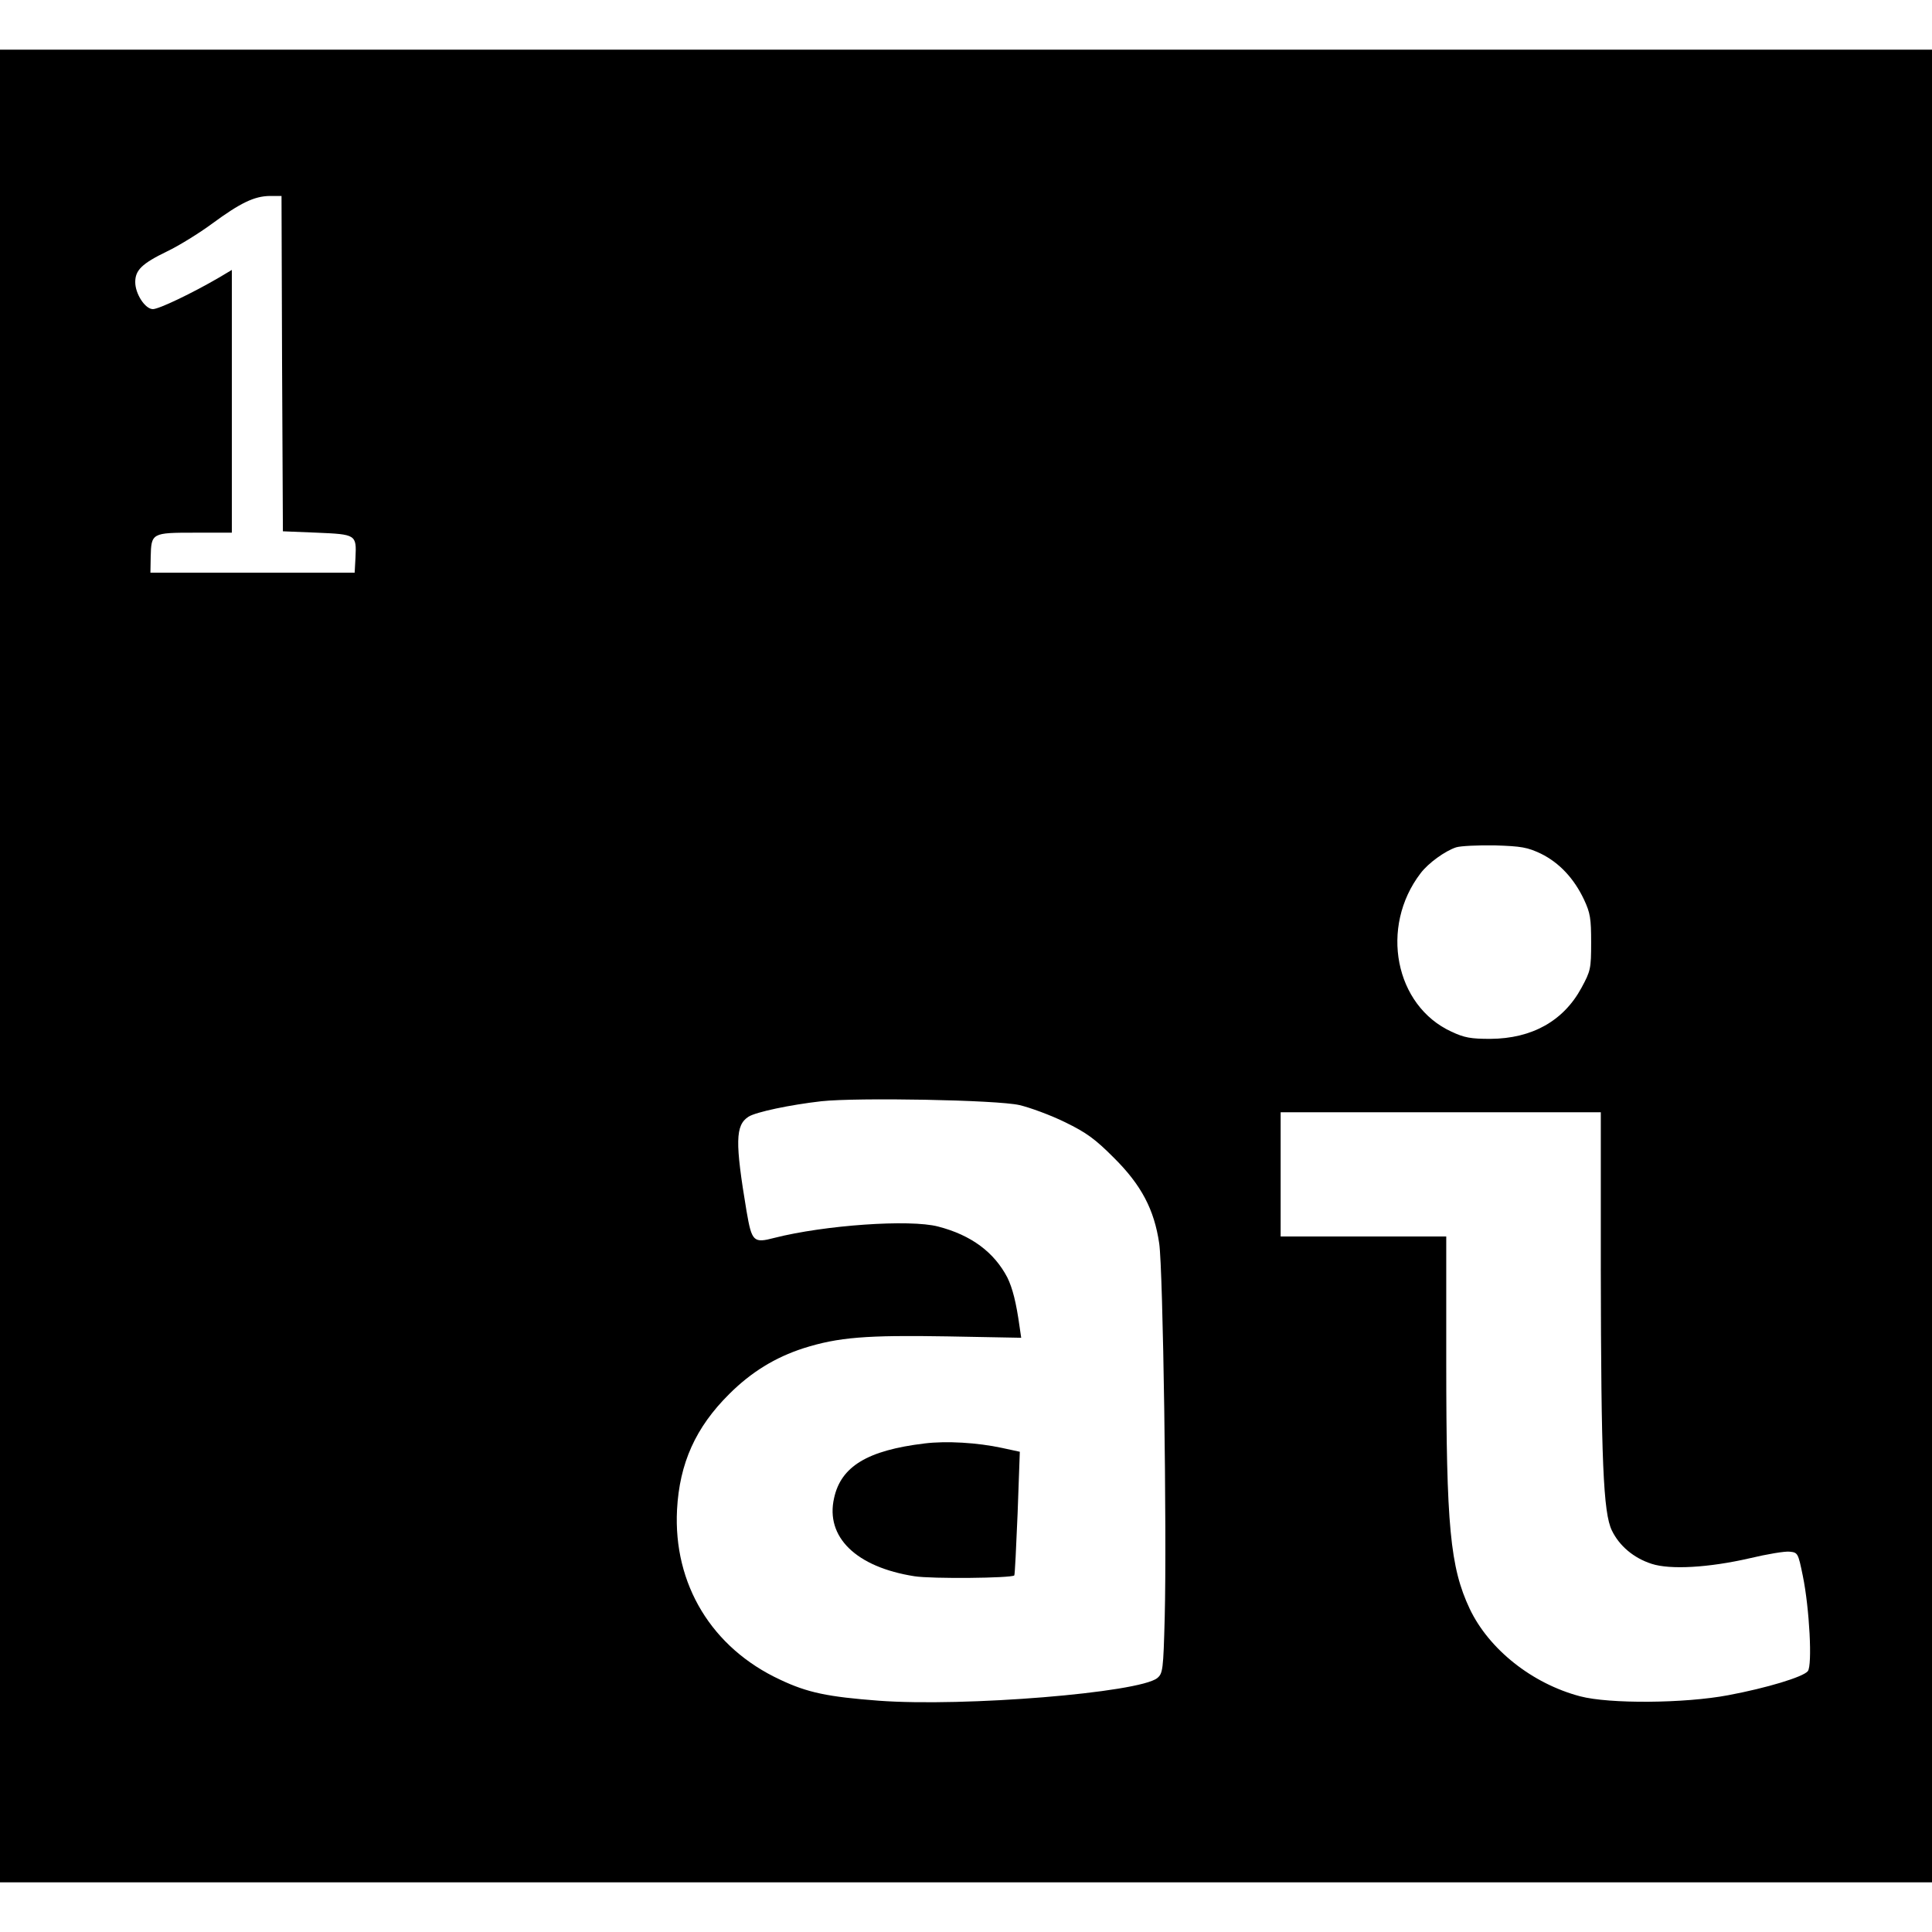 <?xml version="1.0" standalone="no"?>
<!DOCTYPE svg PUBLIC "-//W3C//DTD SVG 20010904//EN"
 "http://www.w3.org/TR/2001/REC-SVG-20010904/DTD/svg10.dtd">
<svg version="1.0" xmlns="http://www.w3.org/2000/svg"
 width="700pt" height="700pt" viewBox="0 0 700 700"
 preserveAspectRatio="xMidYMid meet">
<g transform="translate(0,700) scale(0.1,-0.1)"
fill="#000000" stroke="none">
<path d="M0 3500 l0 -3320 3500 0 3500 0 0 3320 0 3320 -3500 0 -3500 0 0
-3320z m1022 2183 l3 -608 123 -5 c142 -6 144 -7 140 -90 l-3 -55 -370 0 -370
0 1 57 c2 87 4 88 160 88 l134 0 0 476 0 476 -47 -28 c-96 -56 -217 -114 -239
-114 -28 0 -64 55 -64 98 0 43 24 67 115 111 44 21 118 67 164 101 102 75 152
99 208 100 l43 0 2 -607z m4561 -1776 c67 -33 120 -90 156 -166 23 -49 26 -69
26 -156 0 -95 -2 -103 -35 -164 -65 -120 -179 -184 -330 -185 -71 0 -94 4
-141 26 -205 94 -261 379 -112 574 28 37 89 81 129 94 16 5 79 8 140 7 97 -3
118 -7 167 -30z m-1889 -911 c38 -9 112 -36 165 -62 78 -38 109 -61 176 -128
101 -100 147 -189 165 -311 14 -94 28 -1049 20 -1354 -5 -193 -7 -204 -27
-221 -66 -53 -699 -105 -1009 -82 -184 14 -258 29 -357 76 -248 115 -388 346
-374 616 9 168 67 298 189 419 80 80 167 133 269 166 126 40 228 48 521 43
l268 -5 -6 41 c-12 86 -25 138 -44 177 -48 92 -131 154 -251 185 -103 27 -412
5 -593 -41 -76 -20 -82 -14 -101 96 -42 251 -41 312 7 343 27 17 150 43 264
56 130 14 636 5 718 -14z m2106 -593 c1 -698 9 -884 40 -948 27 -56 79 -100
144 -121 67 -22 207 -14 355 20 63 15 128 26 145 24 30 -3 31 -5 48 -88 24
-117 35 -324 18 -345 -17 -21 -149 -61 -288 -87 -158 -30 -431 -32 -537 -4
-174 46 -330 170 -400 317 -71 151 -85 299 -85 897 l0 452 -300 0 -300 0 0
225 0 225 580 0 580 0 0 -567z"/>
<path d="M3349 1770 c-206 -25 -302 -83 -327 -198 -32 -141 80 -250 291 -283
62 -10 352 -7 362 3 2 2 7 103 12 225 l8 223 -65 14 c-88 19 -201 26 -281 16z"/>
</g>
</svg>
